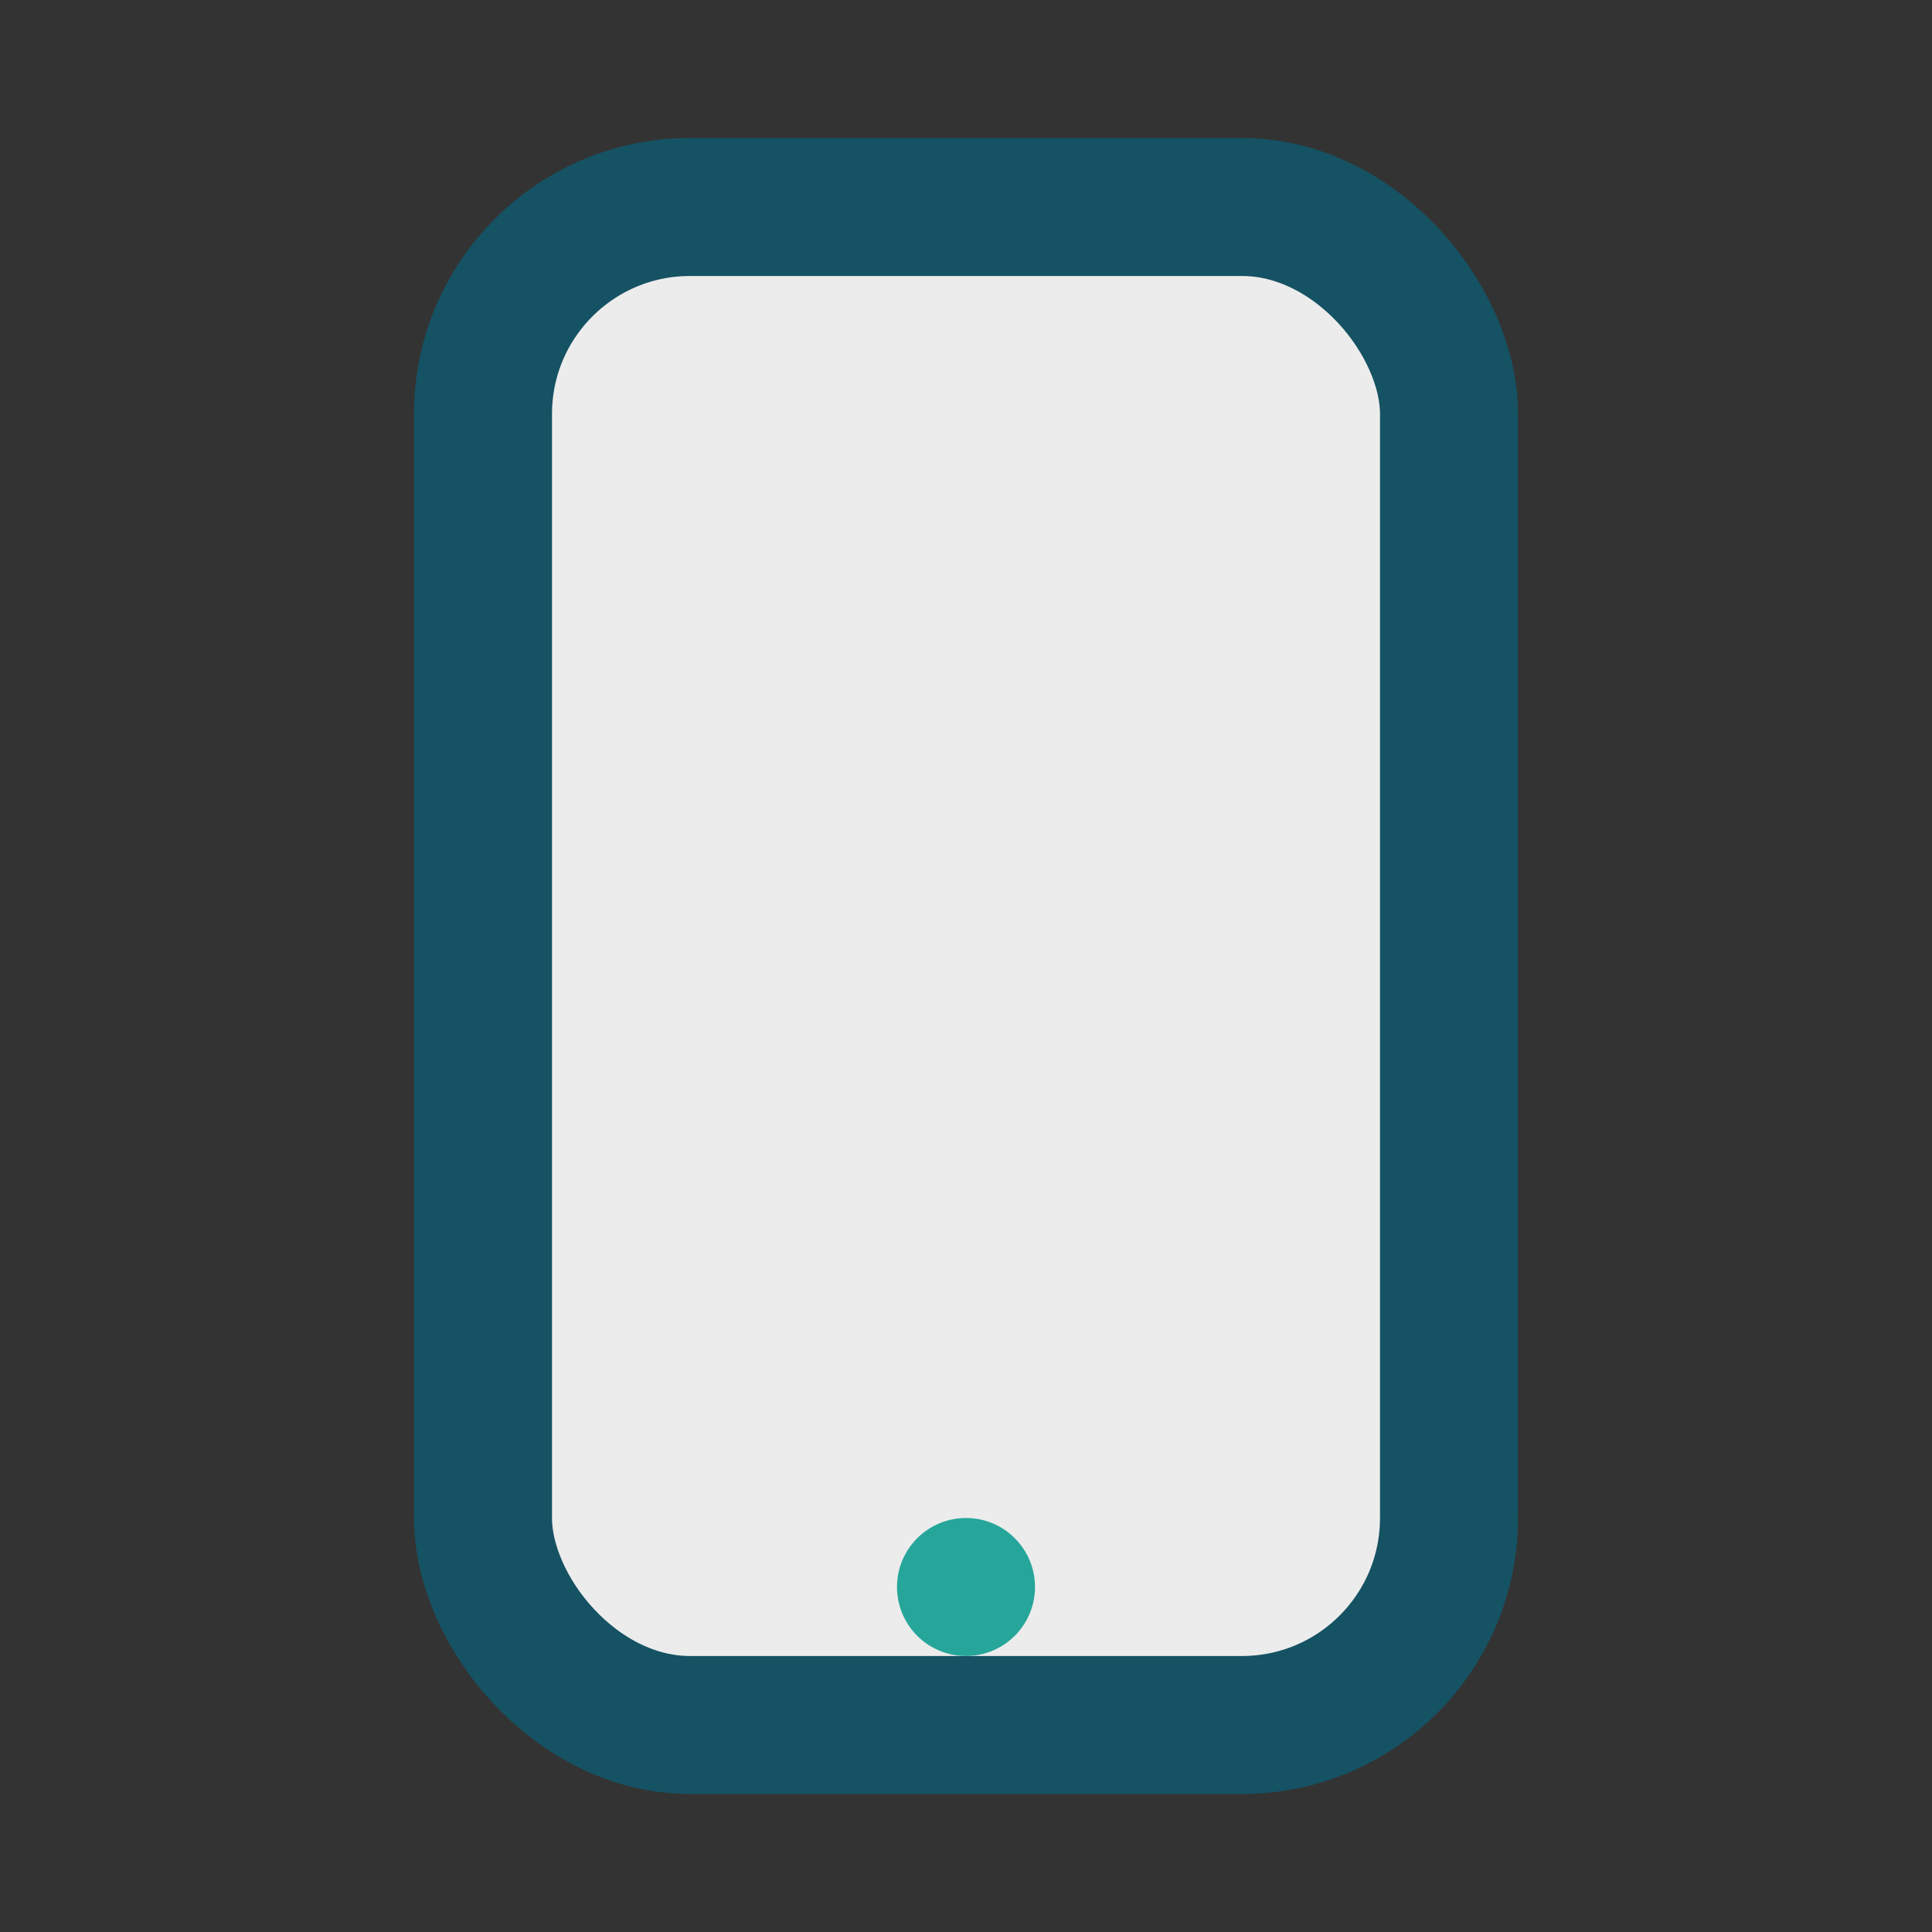 <?xml version="1.0" encoding="UTF-8"?>
<svg xmlns="http://www.w3.org/2000/svg" width="28" height="28" viewBox="0 0 28 28"><rect x="0" y="0" width="28" height="28" fill="#333333" stroke="none"/><rect x="7" y="3" width="14" height="22" rx="3" fill="#ECECEC" stroke="#155263" stroke-width="2"/><circle cx="14" cy="23" r="1" fill="#26A69A"/></svg>